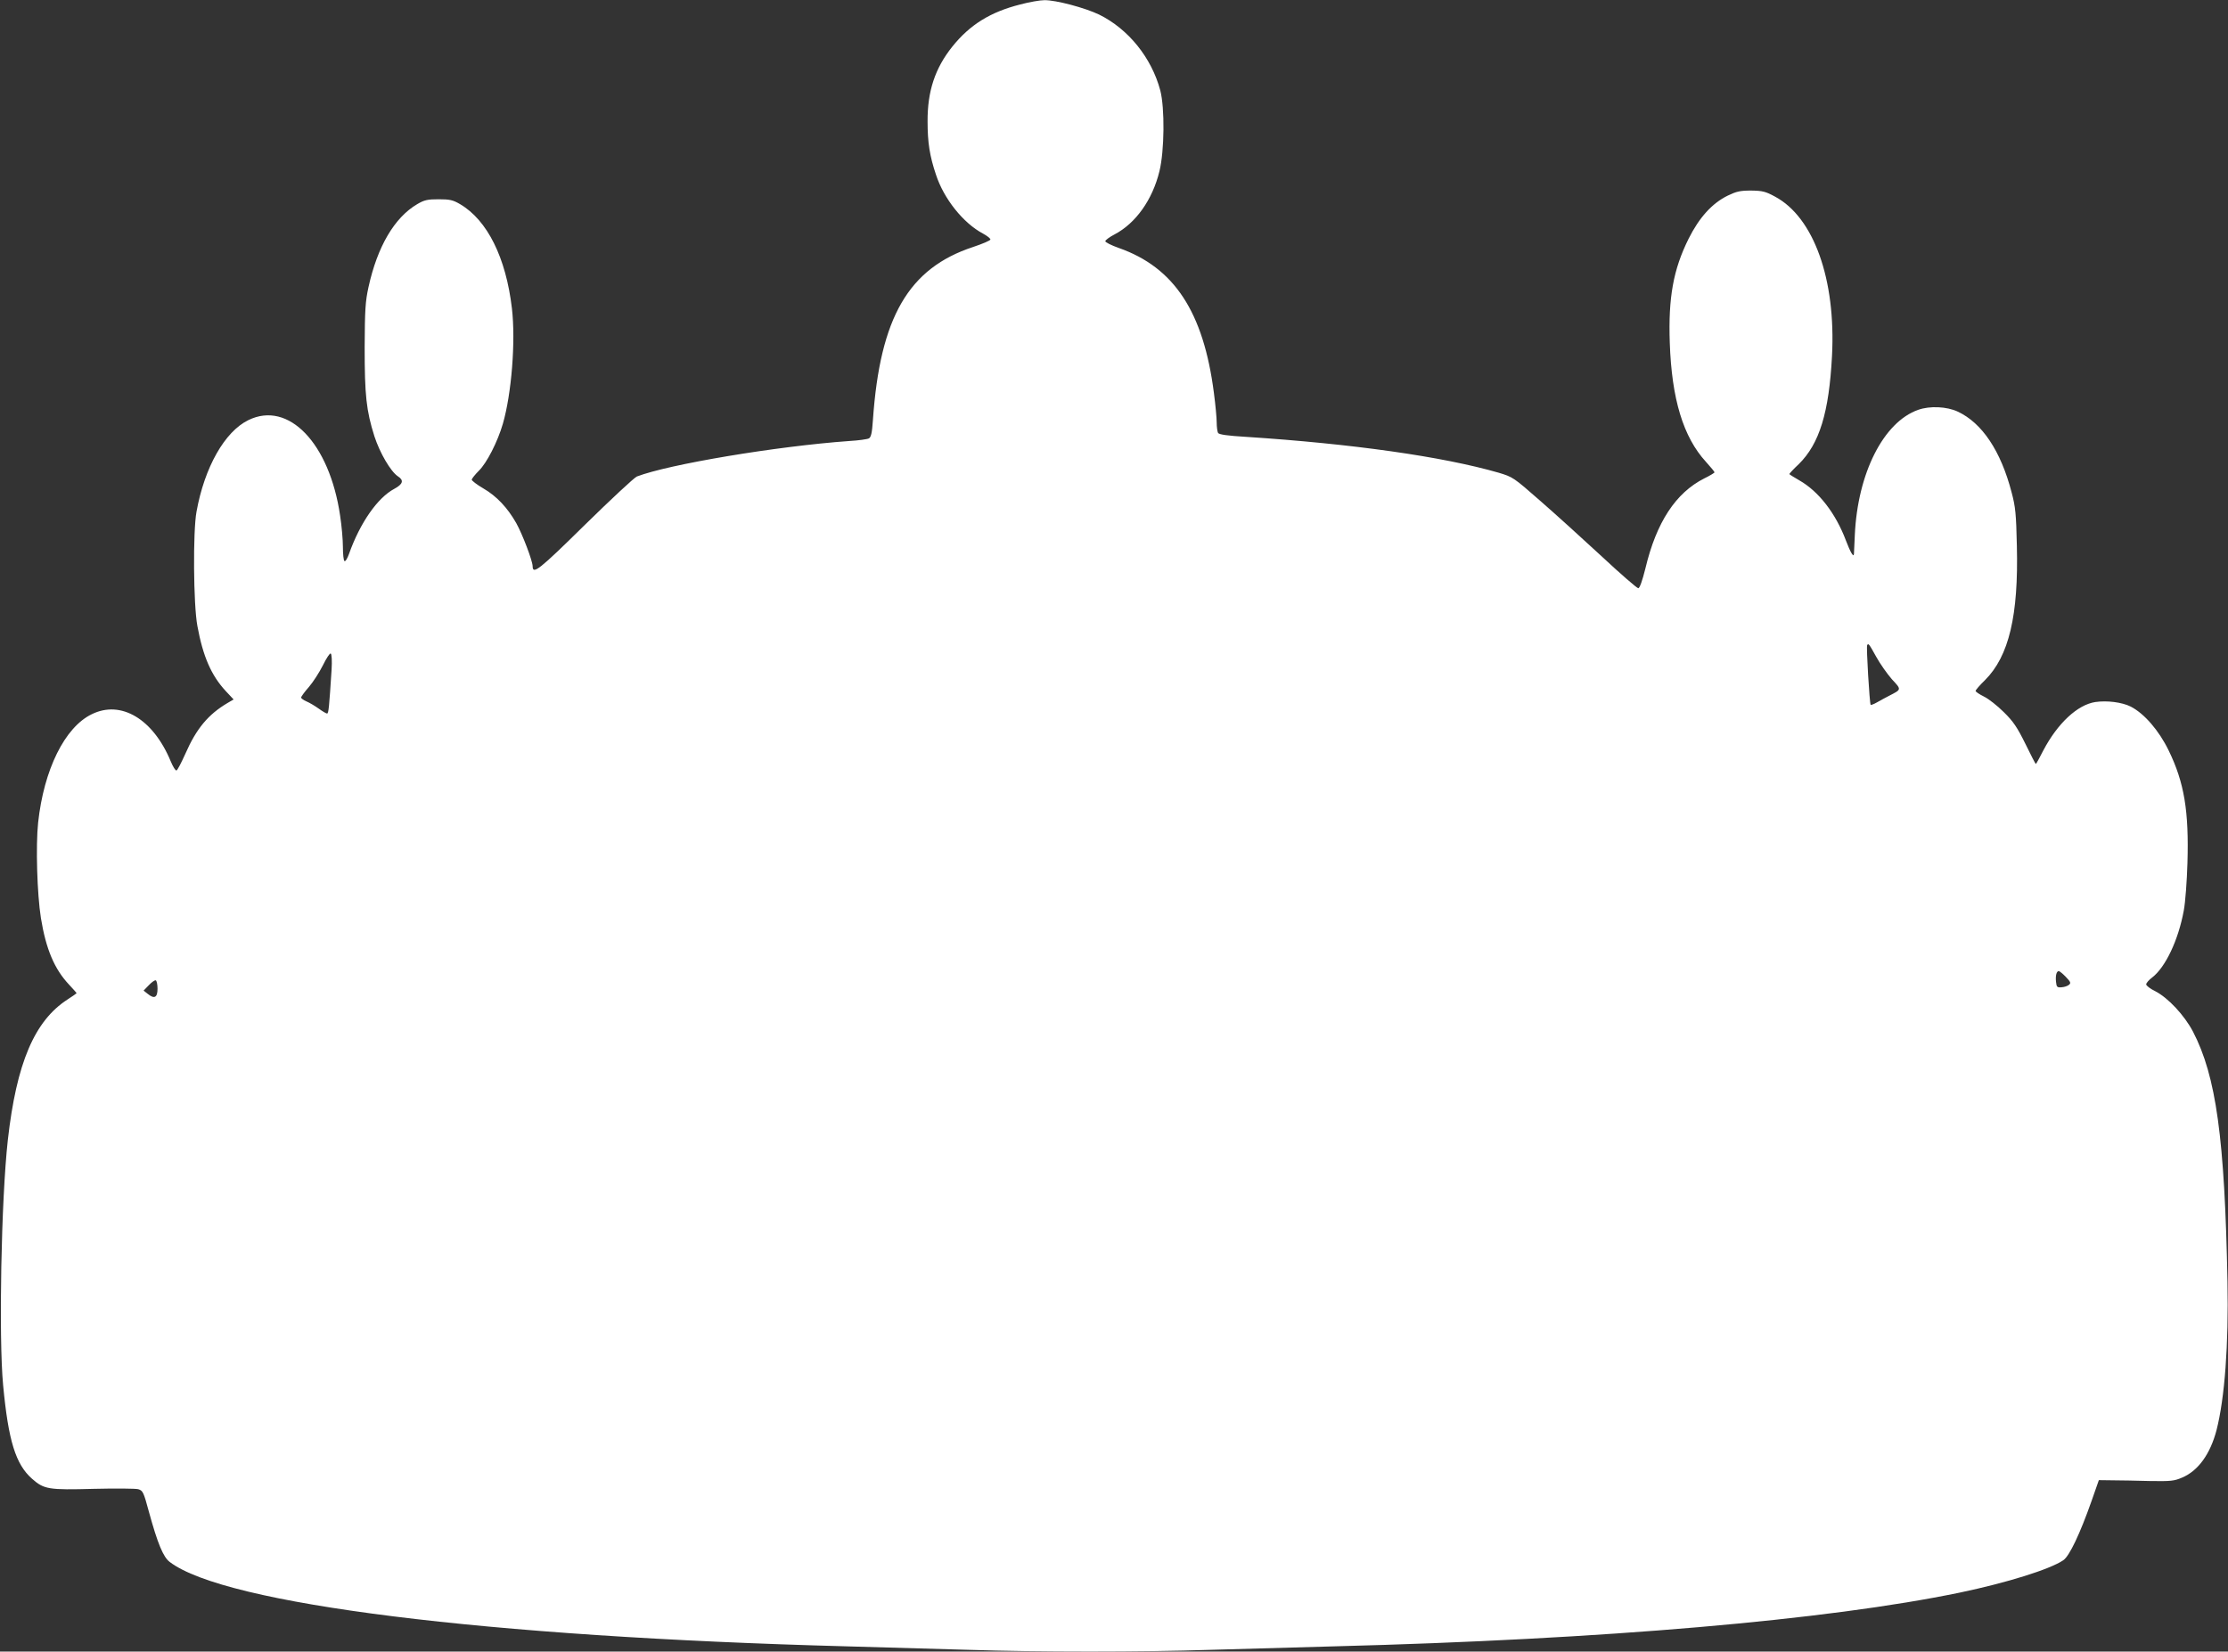 <?xml version="1.0" standalone="no"?>
<!DOCTYPE svg PUBLIC "-//W3C//DTD SVG 20010904//EN"
 "http://www.w3.org/TR/2001/REC-SVG-20010904/DTD/svg10.dtd">
<svg version="1.0" xmlns="http://www.w3.org/2000/svg"
 width="1280pt" height="949pt" viewBox="0 0 1280 949"
 preserveAspectRatio="xMidYMid meet">
<rect x="0" y="0" width="1280" height="949" fill="#333333" stroke="none"/>
<g transform="translate(0,949) scale(0.1,-0.1)"
fill="#ffffff" stroke="none">
<path d="M5860 9464 c-170 -43 -288 -116 -389 -242 -99 -124 -143 -256 -142
-430 0 -121 12 -198 48 -305 45 -139 157 -279 270 -339 24 -13 43 -28 43 -34
0 -6 -45 -25 -99 -43 -371 -122 -535 -404 -576 -994 -5 -76 -11 -99 -23 -106
-10 -5 -60 -12 -112 -15 -420 -30 -1039 -134 -1221 -204 -15 -6 -149 -131
-298 -277 -265 -261 -301 -289 -301 -238 -1 32 -58 182 -94 247 -50 88 -112
155 -190 200 -36 21 -66 44 -66 50 1 6 19 29 41 51 46 45 108 167 138 270 50
173 74 474 52 663 -34 291 -141 507 -298 599 -41 24 -59 28 -123 28 -64 0 -82
-4 -123 -28 -131 -77 -229 -244 -280 -477 -18 -82 -21 -129 -22 -345 0 -276 9
-363 56 -512 31 -95 93 -202 135 -230 36 -23 29 -45 -21 -72 -96 -51 -197
-196 -260 -374 -9 -26 -21 -45 -26 -41 -5 3 -9 39 -9 81 0 41 -7 122 -16 180
-61 417 -297 662 -527 549 -136 -66 -252 -271 -298 -526 -21 -112 -18 -536 5
-657 32 -175 80 -285 164 -375 l44 -47 -34 -20 c-112 -66 -180 -148 -243 -292
-23 -51 -45 -94 -51 -96 -6 -2 -20 21 -33 52 -101 244 -286 354 -454 271 -155
-75 -275 -318 -308 -623 -14 -133 -6 -409 16 -548 29 -179 78 -294 162 -383
24 -26 43 -47 43 -49 0 -1 -24 -18 -52 -36 -190 -123 -293 -365 -343 -807 -38
-342 -53 -1134 -27 -1410 30 -319 72 -454 166 -537 69 -61 95 -65 354 -58 125
3 240 2 256 -2 27 -8 31 -17 61 -128 51 -186 83 -262 120 -290 318 -243 1819
-430 3890 -485 220 -6 535 -15 700 -20 384 -13 1006 -13 1390 0 165 5 485 14
710 20 1550 40 2833 151 3595 309 271 57 516 133 594 186 35 24 95 150 162
340 l42 120 78 -1 c44 0 140 -2 214 -4 122 -2 141 0 187 20 92 39 161 135 197
272 47 183 70 490 63 853 -16 826 -65 1180 -198 1437 -50 95 -143 194 -216
232 -29 14 -53 32 -53 40 0 7 15 25 34 39 77 59 151 216 182 385 9 48 18 170
21 272 9 299 -18 463 -108 648 -56 115 -140 212 -218 252 -50 25 -136 36 -204
26 -102 -16 -216 -122 -298 -278 -22 -43 -41 -78 -43 -78 -2 0 -29 52 -60 116
-47 95 -69 128 -124 182 -37 37 -88 77 -115 90 -26 13 -47 27 -47 32 0 5 24
33 54 62 138 138 193 372 183 772 -4 182 -8 224 -30 306 -62 239 -170 400
-310 465 -62 29 -160 34 -227 10 -199 -70 -348 -364 -364 -720 -3 -55 -5 -104
-5 -109 -2 -21 -21 12 -46 78 -59 157 -157 283 -268 346 -31 18 -57 34 -57 36
0 3 24 29 54 57 119 117 174 297 191 622 23 440 -105 796 -327 915 -55 30 -72
34 -138 35 -63 0 -84 -5 -134 -29 -90 -44 -164 -126 -225 -248 -88 -177 -117
-338 -108 -598 11 -322 77 -541 208 -684 27 -30 49 -56 49 -60 0 -3 -26 -19
-59 -35 -164 -83 -275 -252 -338 -517 -18 -72 -33 -114 -41 -114 -7 0 -102 82
-210 183 -108 100 -267 244 -353 319 -154 135 -157 137 -240 162 -323 93 -839
166 -1453 206 -102 6 -152 13 -158 22 -4 7 -8 34 -8 60 0 25 -7 102 -16 170
-60 466 -228 721 -546 833 -43 15 -78 33 -78 39 0 6 24 24 53 39 122 64 218
199 258 363 29 117 31 364 5 464 -50 188 -183 353 -351 436 -81 39 -249 84
-315 83 -25 0 -88 -11 -140 -25z m4919 -3748 c22 -40 63 -98 90 -129 56 -60
56 -58 -14 -94 -22 -11 -54 -29 -72 -39 -17 -10 -34 -16 -36 -14 -6 7 -26 333
-20 343 7 12 10 9 52 -67z m-8874 -74 c-14 -215 -17 -252 -26 -252 -5 0 -27
13 -49 29 -21 15 -53 34 -70 41 -16 7 -30 17 -30 22 0 5 20 33 45 61 24 28 60
84 80 124 20 41 40 71 45 68 6 -4 8 -42 5 -93z m9963 -1765 c28 -29 31 -36 18
-46 -8 -7 -27 -13 -43 -14 -25 -2 -28 2 -31 31 -4 37 3 62 16 62 4 0 23 -15
40 -33z m-10963 -68 c0 -51 -18 -61 -56 -30 l-24 19 30 31 c16 17 34 30 40 28
5 -2 10 -23 10 -48z"/>
</g>
</svg>
